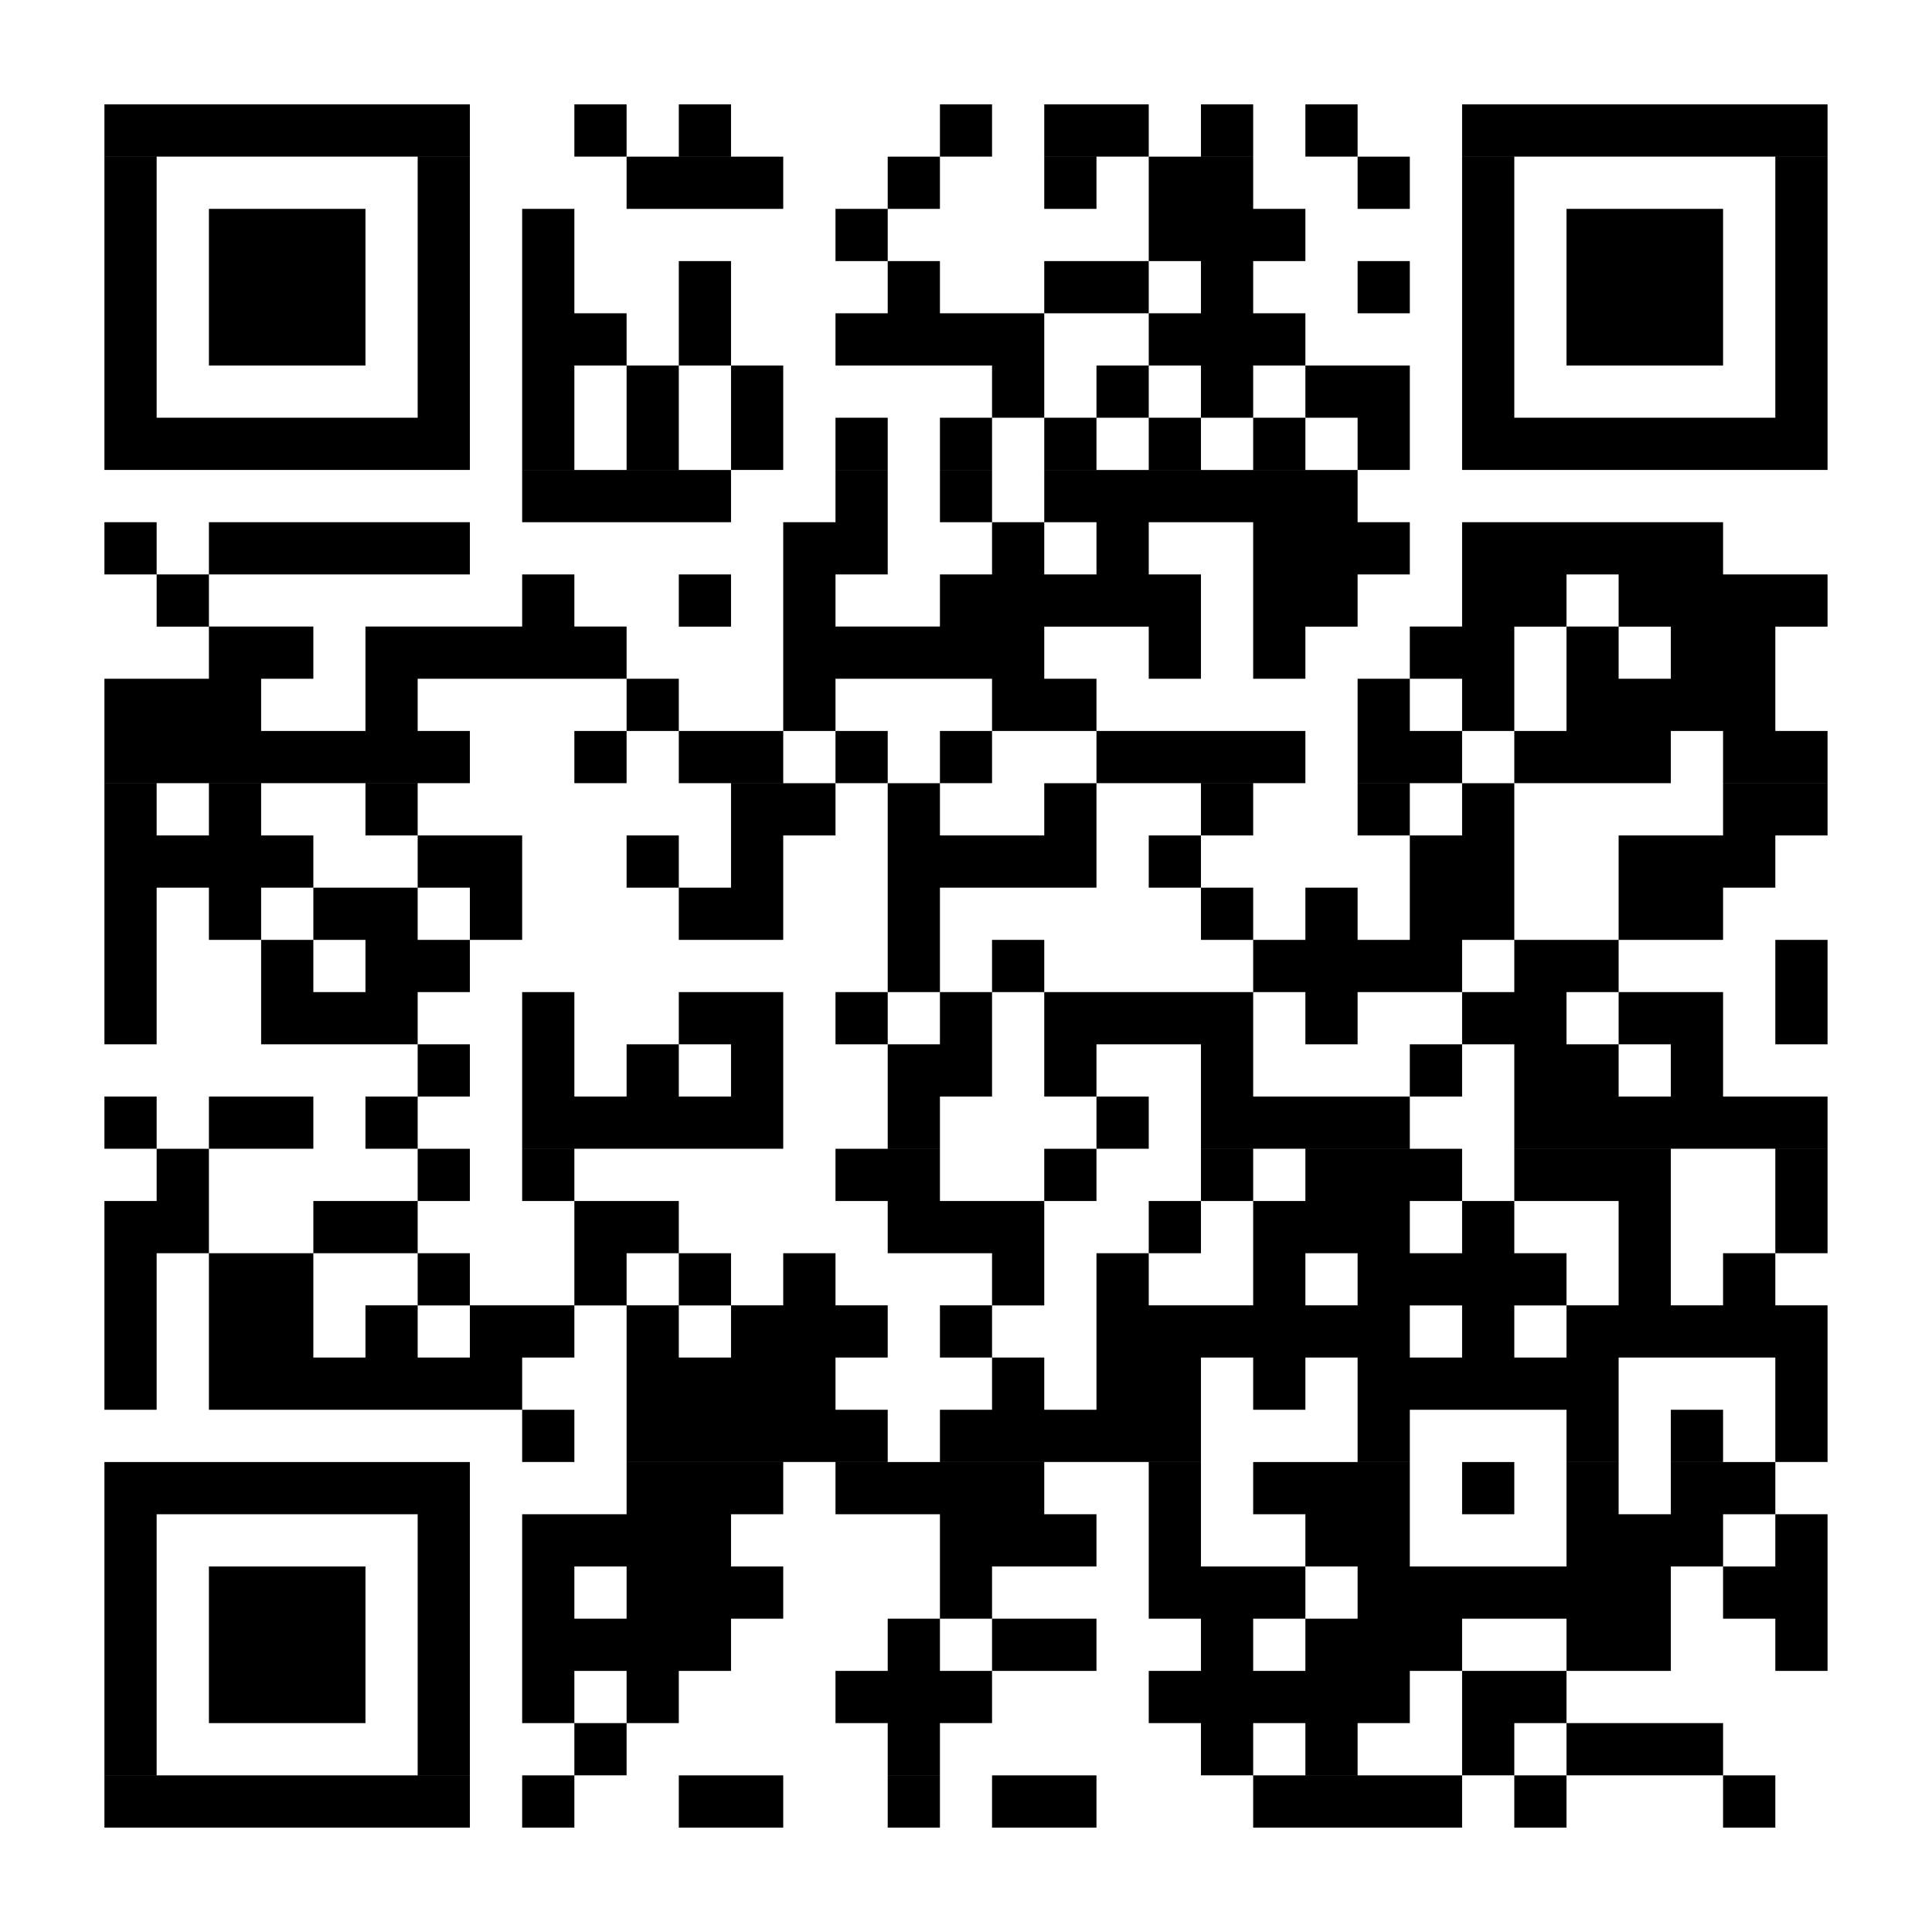 <?xml version="1.0" encoding="UTF-8"?> <svg xmlns="http://www.w3.org/2000/svg" xmlns:xlink="http://www.w3.org/1999/xlink" width="100" zoomAndPan="magnify" viewBox="0 0 75 75" height="100" preserveAspectRatio="xMidYMid meet" version="1.0"><rect x="-7.5" width="90" fill="#ffffff" y="-7.5" height="90" fill-opacity="1"></rect><rect x="-7.5" width="90" fill="#ffffff" y="-7.5" height="90" fill-opacity="1"></rect><rect x="-7.5" width="90" fill="#ffffff" y="-7.5" height="90" fill-opacity="1"></rect><path stroke-linecap="butt" transform="matrix(2.027, 0, 0, 2.027, 0, -0)" fill-opacity="1" fill="#ffffff" fill-rule="nonzero" stroke-linejoin="miter" d="M 2 2.499 L 8.999 2.499 M 11 2.499 L 12 2.499 M 13 2.499 L 14 2.499 M 18.001 2.499 L 18.999 2.499 M 19.999 2.499 L 22 2.499 M 23 2.499 L 24 2.499 M 25 2.499 L 26 2.499 M 28.001 2.499 L 35 2.499 M 2 3.5 L 3 3.5 M 7.999 3.5 L 8.999 3.5 M 12 3.5 L 15 3.5 M 17.001 3.5 L 18.001 3.5 M 19.999 3.5 L 20.999 3.5 M 22 3.5 L 24 3.5 M 26 3.5 L 27 3.5 M 28.001 3.5 L 29.001 3.5 M 34 3.5 L 35 3.5 M 2 4.5 L 3 4.5 M 4.001 4.5 L 6.999 4.5 M 7.999 4.5 L 8.999 4.5 M 10 4.5 L 11 4.5 M 16.001 4.5 L 17.001 4.5 M 22 4.5 L 25 4.5 M 28.001 4.5 L 29.001 4.5 M 30.001 4.5 L 32.999 4.5 M 34 4.5 L 35 4.5 M 2 5.5 L 3 5.5 M 4.001 5.5 L 6.999 5.5 M 7.999 5.5 L 8.999 5.5 M 10 5.5 L 11 5.5 M 13 5.5 L 14 5.5 M 17.001 5.5 L 18.001 5.5 M 19.999 5.5 L 22 5.5 M 23 5.5 L 24 5.5 M 26 5.5 L 27 5.5 M 28.001 5.5 L 29.001 5.5 M 30.001 5.5 L 32.999 5.5 M 34 5.5 L 35 5.5 M 2 6.5 L 3 6.5 M 4.001 6.5 L 6.999 6.5 M 7.999 6.5 L 8.999 6.5 M 10 6.5 L 12 6.5 M 13 6.5 L 14 6.5 M 16.001 6.5 L 19.999 6.5 M 22 6.5 L 25 6.5 M 28.001 6.5 L 29.001 6.5 M 30.001 6.5 L 32.999 6.5 M 34 6.5 L 35 6.5 M 2 7.5 L 3 7.5 M 7.999 7.5 L 8.999 7.5 M 10 7.5 L 11 7.5 M 12 7.5 L 13 7.5 M 14 7.5 L 15 7.5 M 18.999 7.5 L 19.999 7.5 M 20.999 7.5 L 22 7.5 M 23 7.5 L 24 7.5 M 25 7.5 L 27 7.5 M 28.001 7.5 L 29.001 7.5 M 34 7.5 L 35 7.5 M 2 8.5 L 8.999 8.5 M 10 8.5 L 11 8.5 M 12 8.5 L 13 8.5 M 14 8.5 L 15 8.5 M 16.001 8.5 L 17.001 8.5 M 18.001 8.5 L 18.999 8.5 M 19.999 8.5 L 20.999 8.5 M 22 8.5 L 23 8.5 M 24 8.5 L 25 8.5 M 26 8.5 L 27 8.5 M 28.001 8.5 L 35 8.5 M 10 9.501 L 14 9.501 M 16.001 9.501 L 17.001 9.501 M 18.001 9.501 L 18.999 9.501 M 19.999 9.501 L 26 9.501 M 2 10.501 L 3 10.501 M 4.001 10.501 L 8.999 10.501 M 15 10.501 L 17.001 10.501 M 18.999 10.501 L 19.999 10.501 M 20.999 10.501 L 22 10.501 M 24 10.501 L 27 10.501 M 28.001 10.501 L 32.999 10.501 M 3 11.501 L 4.001 11.501 M 10 11.501 L 11 11.501 M 13 11.501 L 14 11.501 M 15 11.501 L 16.001 11.501 M 18.001 11.501 L 23 11.501 M 24 11.501 L 26 11.501 M 28.001 11.501 L 30.001 11.501 M 30.999 11.501 L 35 11.501 M 4.001 12.499 L 6.001 12.499 M 6.999 12.499 L 12 12.499 M 15 12.499 L 19.999 12.499 M 22 12.499 L 23 12.499 M 24 12.499 L 25 12.499 M 27 12.499 L 29.001 12.499 M 30.001 12.499 L 30.999 12.499 M 31.999 12.499 L 34 12.499 M 2 13.499 L 5.001 13.499 M 6.999 13.499 L 7.999 13.499 M 12 13.499 L 13 13.499 M 15 13.499 L 16.001 13.499 M 18.999 13.499 L 20.999 13.499 M 26 13.499 L 27 13.499 M 28.001 13.499 L 29.001 13.499 M 30.001 13.499 L 34 13.499 M 2 14.499 L 8.999 14.499 M 11 14.499 L 12 14.499 M 13 14.499 L 15 14.499 M 16.001 14.499 L 17.001 14.499 M 18.001 14.499 L 18.999 14.499 M 20.999 14.499 L 25 14.499 M 26 14.499 L 28.001 14.499 M 29.001 14.499 L 31.999 14.499 M 32.999 14.499 L 35 14.499 M 2 15.5 L 3 15.5 M 4.001 15.5 L 5.001 15.5 M 6.999 15.5 L 7.999 15.5 M 14 15.5 L 16.001 15.5 M 17.001 15.5 L 18.001 15.5 M 19.999 15.5 L 20.999 15.5 M 23 15.5 L 24 15.5 M 26 15.5 L 27 15.5 M 28.001 15.5 L 29.001 15.5 M 32.999 15.5 L 35 15.5 M 2 16.5 L 6.001 16.5 M 7.999 16.5 L 10 16.5 M 12 16.5 L 13 16.5 M 14 16.5 L 15 16.5 M 17.001 16.5 L 20.999 16.5 M 22 16.5 L 23 16.5 M 27 16.5 L 29.001 16.5 M 30.999 16.5 L 34 16.5 M 2 17.5 L 3 17.5 M 4.001 17.5 L 5.001 17.5 M 6.001 17.5 L 7.999 17.5 M 8.999 17.5 L 10 17.5 M 13 17.5 L 15 17.5 M 17.001 17.5 L 18.001 17.5 M 23 17.5 L 24 17.5 M 25 17.5 L 26 17.5 M 27 17.5 L 29.001 17.5 M 30.999 17.5 L 32.999 17.5 M 2 18.5 L 3 18.5 M 5.001 18.5 L 6.001 18.5 M 6.999 18.5 L 8.999 18.5 M 17.001 18.5 L 18.001 18.5 M 18.999 18.5 L 19.999 18.5 M 24 18.5 L 28.001 18.5 M 29.001 18.5 L 30.999 18.5 M 34 18.5 L 35 18.5 M 2 19.5 L 3 19.5 M 5.001 19.5 L 7.999 19.5 M 10 19.5 L 11 19.5 M 13 19.5 L 15 19.5 M 16.001 19.5 L 17.001 19.5 M 18.001 19.5 L 18.999 19.5 M 19.999 19.5 L 24 19.5 M 25 19.5 L 26 19.5 M 28.001 19.5 L 30.001 19.5 M 30.999 19.5 L 32.999 19.5 M 34 19.5 L 35 19.5 M 7.999 20.5 L 8.999 20.5 M 10 20.5 L 11 20.5 M 12 20.5 L 13 20.5 M 14 20.5 L 15 20.5 M 17.001 20.5 L 18.999 20.5 M 19.999 20.5 L 20.999 20.5 M 23 20.5 L 24 20.5 M 27 20.5 L 28.001 20.5 M 29.001 20.5 L 30.999 20.5 M 31.999 20.5 L 32.999 20.5 M 2 21.5 L 3 21.5 M 4.001 21.5 L 6.001 21.5 M 6.999 21.5 L 7.999 21.5 M 10 21.5 L 15 21.5 M 17.001 21.5 L 18.001 21.5 M 20.999 21.5 L 22 21.5 M 23 21.5 L 27 21.5 M 29.001 21.5 L 35 21.5 M 3 22.501 L 4.001 22.501 M 7.999 22.501 L 8.999 22.501 M 10 22.501 L 11 22.501 M 16.001 22.501 L 18.001 22.501 M 19.999 22.501 L 20.999 22.501 M 23 22.501 L 24 22.501 M 25 22.501 L 28.001 22.501 M 29.001 22.501 L 31.999 22.501 M 34 22.501 L 35 22.501 M 2 23.501 L 4.001 23.501 M 6.001 23.501 L 7.999 23.501 M 11 23.501 L 13 23.501 M 17.001 23.501 L 19.999 23.501 M 22 23.501 L 23 23.501 M 24 23.501 L 27 23.501 M 28.001 23.501 L 29.001 23.501 M 30.999 23.501 L 31.999 23.501 M 34 23.501 L 35 23.501 M 2 24.501 L 3 24.501 M 4.001 24.501 L 6.001 24.501 M 7.999 24.501 L 8.999 24.501 M 11 24.501 L 12 24.501 M 13 24.501 L 14 24.501 M 15 24.501 L 16.001 24.501 M 18.999 24.501 L 19.999 24.501 M 20.999 24.501 L 22 24.501 M 24 24.501 L 25 24.501 M 26 24.501 L 30.001 24.501 M 30.999 24.501 L 31.999 24.501 M 32.999 24.501 L 34 24.501 M 2 25.499 L 3 25.499 M 4.001 25.499 L 6.001 25.499 M 6.999 25.499 L 7.999 25.499 M 8.999 25.499 L 11 25.499 M 12 25.499 L 13 25.499 M 14 25.499 L 17.001 25.499 M 18.001 25.499 L 18.999 25.499 M 20.999 25.499 L 27 25.499 M 28.001 25.499 L 29.001 25.499 M 30.001 25.499 L 35 25.499 M 2 26.499 L 3 26.499 M 4.001 26.499 L 10 26.499 M 12 26.499 L 16.001 26.499 M 18.999 26.499 L 19.999 26.499 M 20.999 26.499 L 23 26.499 M 24 26.499 L 25 26.499 M 26 26.499 L 30.999 26.499 M 34 26.499 L 35 26.499 M 10 27.499 L 11 27.499 M 12 27.499 L 17.001 27.499 M 18.001 27.499 L 23 27.499 M 26 27.499 L 27 27.499 M 30.001 27.499 L 30.999 27.499 M 31.999 27.499 L 32.999 27.499 M 34 27.499 L 35 27.499 M 2 28.5 L 8.999 28.5 M 12 28.5 L 15 28.5 M 16.001 28.5 L 19.999 28.5 M 22 28.5 L 23 28.5 M 24 28.5 L 27 28.5 M 28.001 28.5 L 29.001 28.5 M 30.001 28.5 L 30.999 28.5 M 31.999 28.5 L 34 28.5 M 2 29.5 L 3 29.5 M 7.999 29.5 L 8.999 29.5 M 10 29.5 L 14 29.5 M 18.001 29.5 L 20.999 29.5 M 22 29.5 L 23 29.5 M 25 29.5 L 27 29.5 M 30.001 29.5 L 32.999 29.5 M 34 29.5 L 35 29.5 M 2 30.5 L 3 30.5 M 4.001 30.5 L 6.999 30.5 M 7.999 30.5 L 8.999 30.5 M 10 30.5 L 11 30.5 M 12 30.5 L 15 30.5 M 18.001 30.5 L 18.999 30.5 M 22 30.5 L 25 30.5 M 26 30.5 L 31.999 30.5 M 32.999 30.5 L 35 30.5 M 2 31.5 L 3 31.5 M 4.001 31.5 L 6.999 31.5 M 7.999 31.5 L 8.999 31.5 M 10 31.5 L 14 31.5 M 17.001 31.5 L 18.001 31.5 M 18.999 31.5 L 20.999 31.5 M 23 31.5 L 24 31.5 M 25 31.5 L 28.001 31.5 M 30.001 31.5 L 31.999 31.5 M 34 31.5 L 35 31.5 M 2 32.5 L 3 32.5 M 4.001 32.5 L 6.999 32.5 M 7.999 32.5 L 8.999 32.5 M 10 32.5 L 11 32.5 M 12 32.5 L 13 32.5 M 16.001 32.5 L 18.999 32.5 M 22 32.5 L 27 32.5 M 28.001 32.5 L 30.001 32.5 M 2 33.5 L 3 33.5 M 7.999 33.5 L 8.999 33.5 M 11 33.5 L 12 33.5 M 17.001 33.5 L 18.001 33.5 M 23 33.5 L 24 33.5 M 25 33.5 L 26 33.5 M 28.001 33.5 L 29.001 33.5 M 30.001 33.5 L 32.999 33.5 M 2 34.501 L 8.999 34.501 M 10 34.501 L 11 34.501 M 13 34.501 L 15 34.501 M 17.001 34.501 L 18.001 34.501 M 18.999 34.501 L 20.999 34.501 M 24 34.501 L 28.001 34.501 M 29.001 34.501 L 30.001 34.501 M 32.999 34.501 L 34 34.501 " stroke="#000000" stroke-width="1" stroke-opacity="1" stroke-miterlimit="4"></path></svg> 